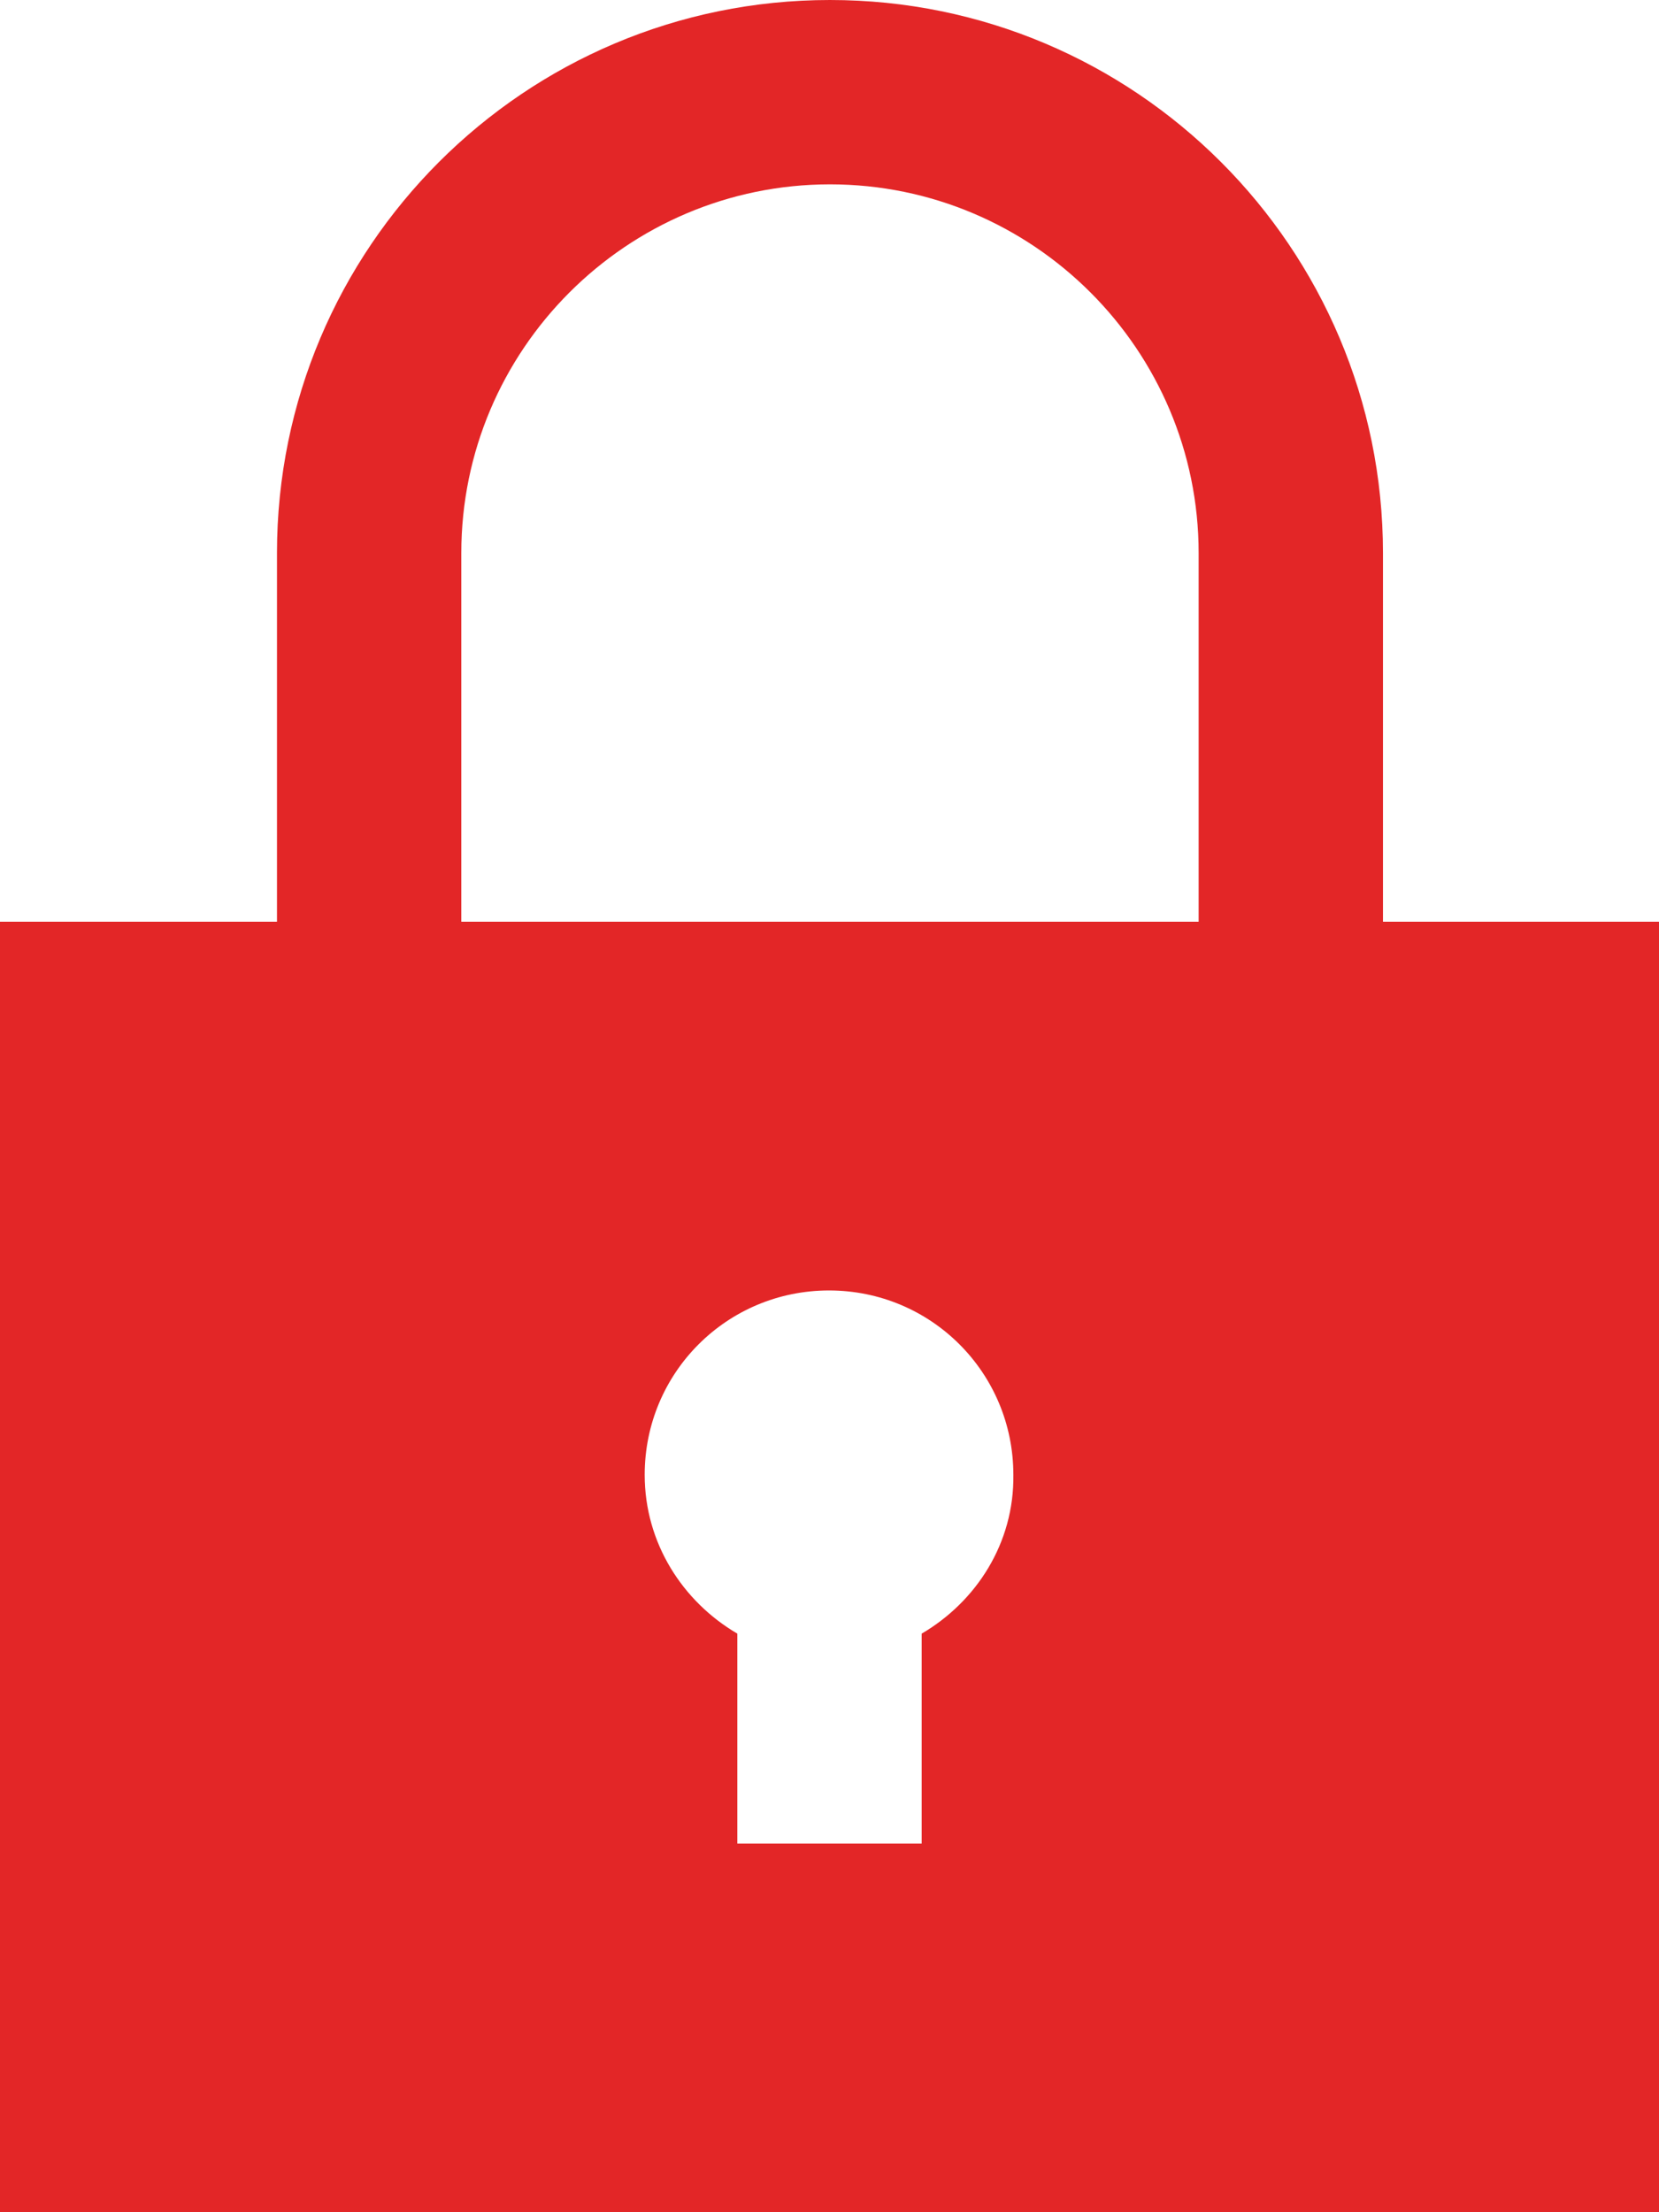 <svg version="1.1" id="Layer_1" xmlns="http://www.w3.org/2000/svg" x="0" y="0" viewBox="0 0 175.5 234" xml:space="preserve"><style type="text/css">.st0{fill:#e32627}</style><path class="st0" d="M146.3 97.5v-39C146.3 26.2 120.1 0 87.8 0S29.3 26.2 29.3 58.5v39H0V234h175.5V97.5h-29.2zm-48.8 75.3V195H78v-22.2c-5.8-3.4-9.8-9.6-9.8-16.8 0-10.8 8.7-19.5 19.5-19.5s19.5 8.7 19.5 19.5c.1 7.2-3.9 13.4-9.7 16.8zM48.8 97.5v-39c0-21.5 17.5-39 39-39s39 17.5 39 39v39h-78z"/></svg>